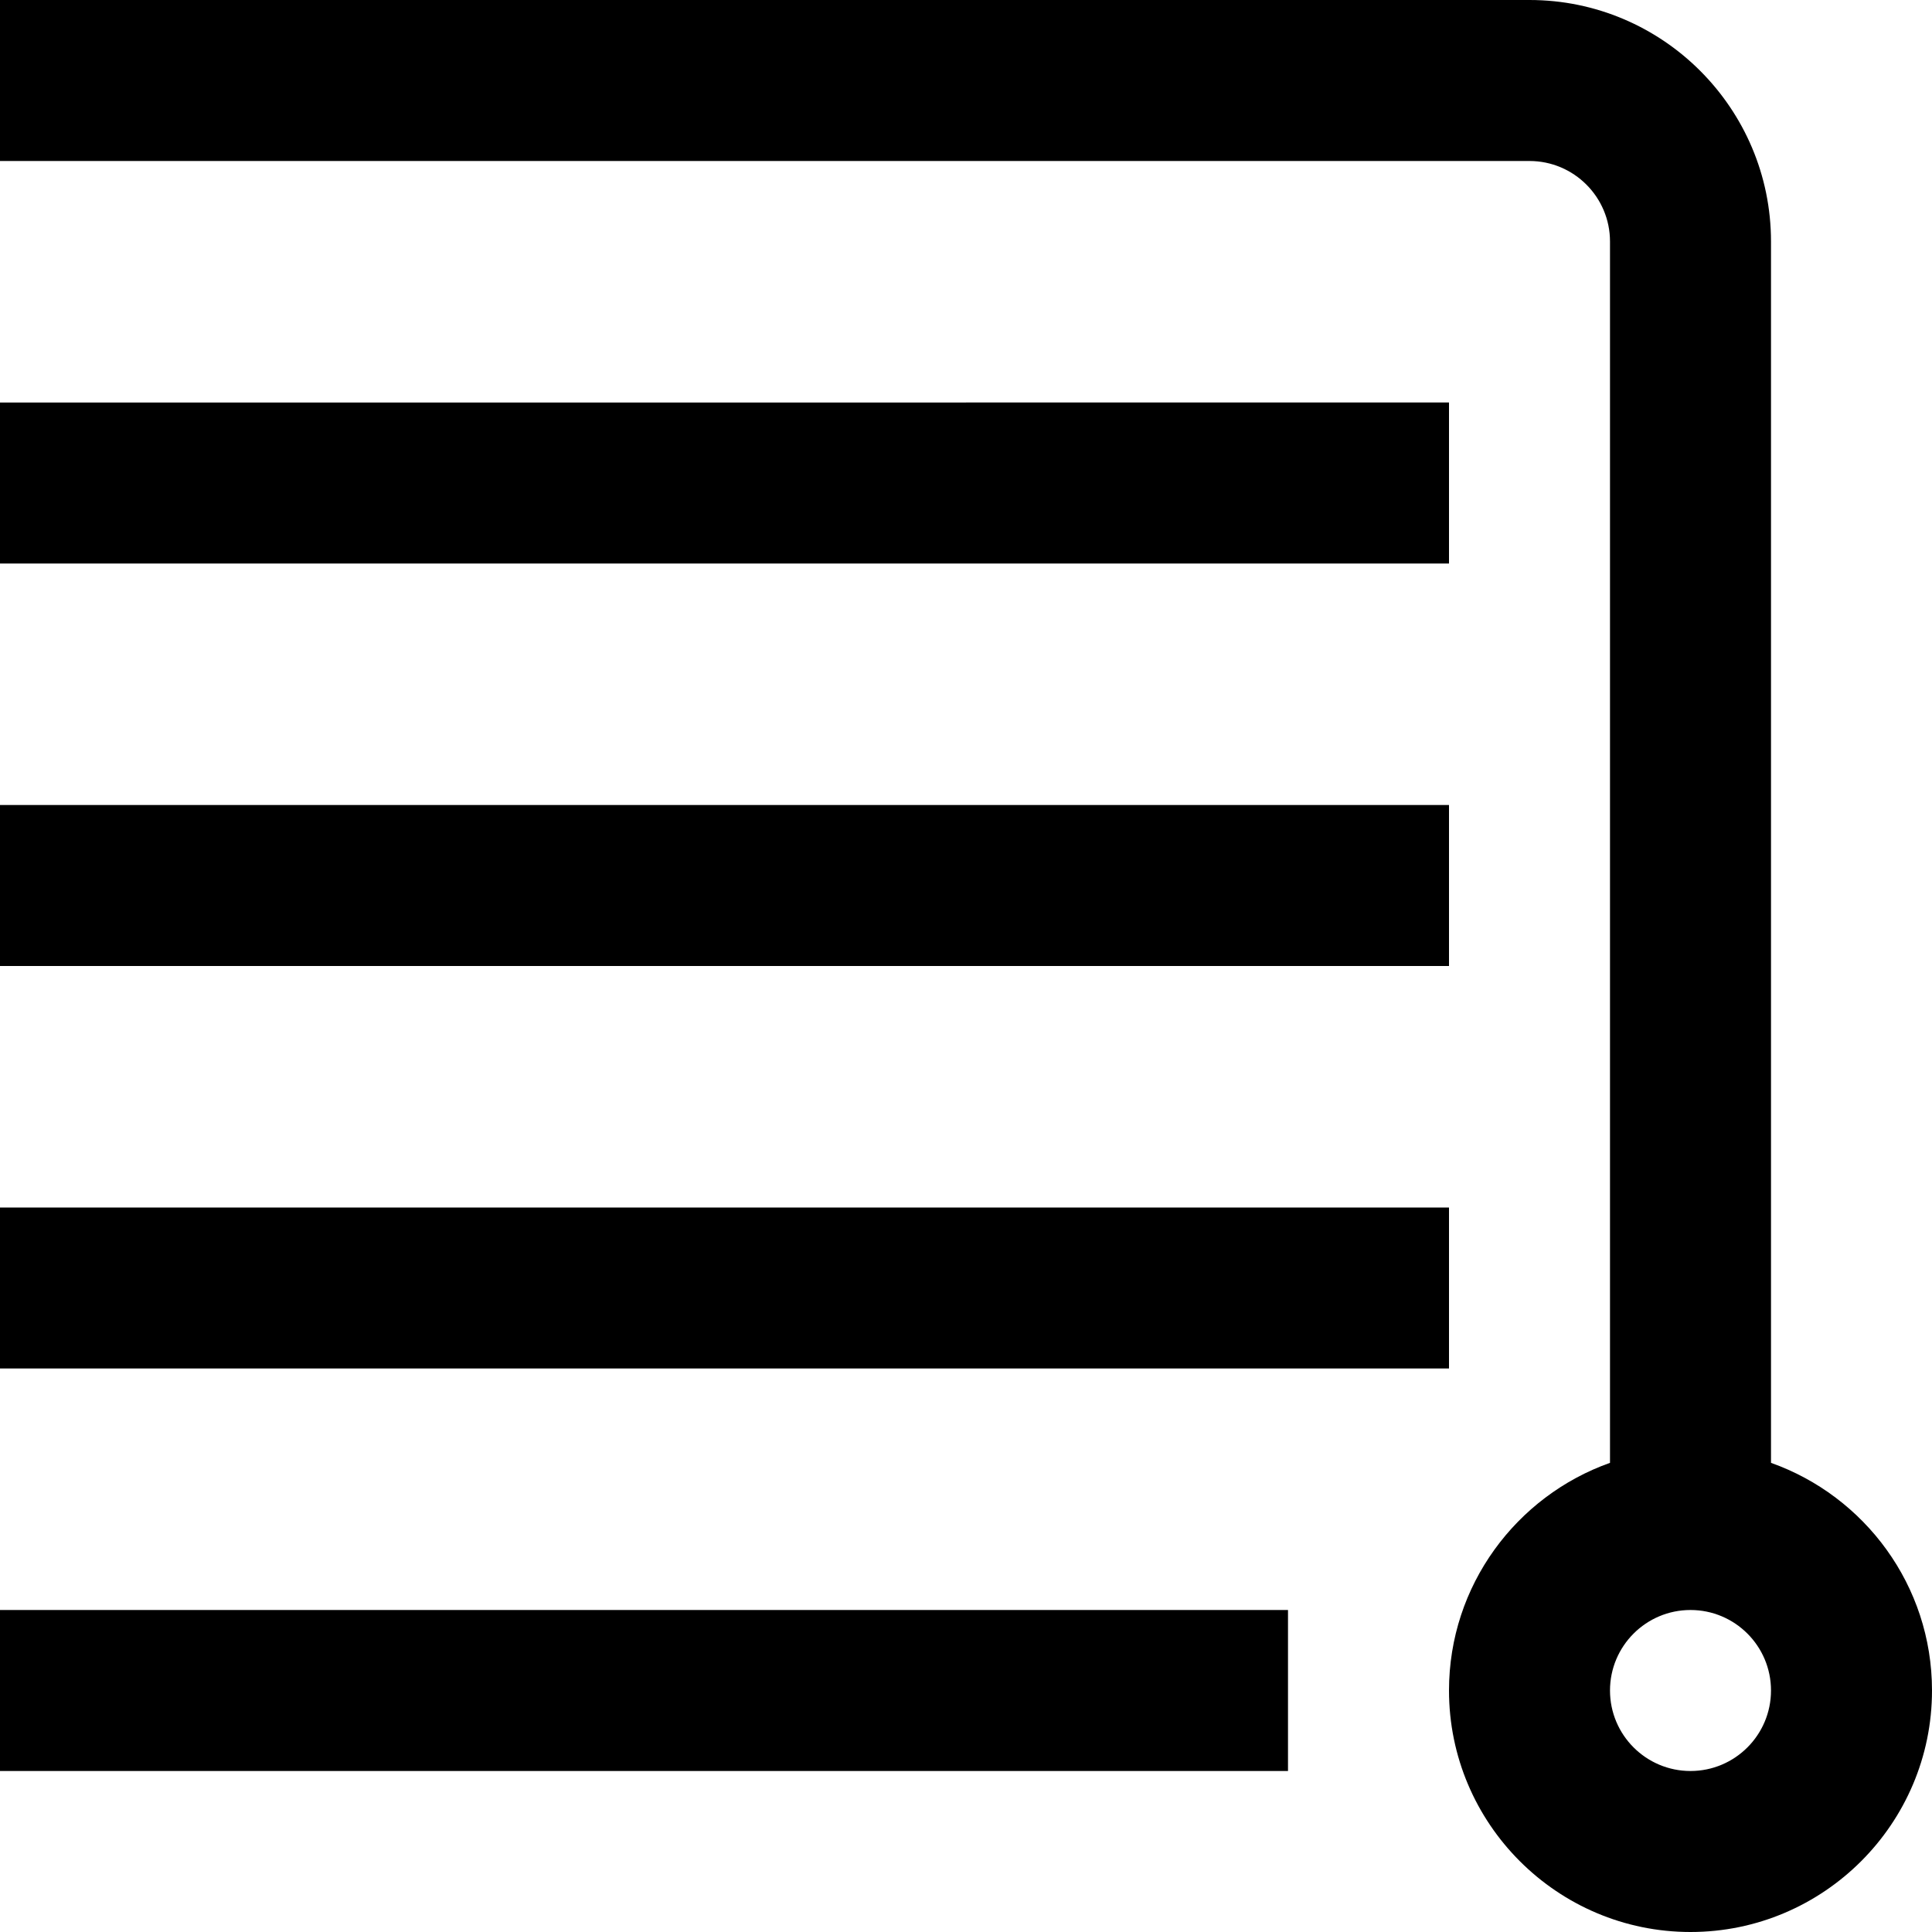 <?xml version="1.0" encoding="UTF-8"?>
<svg xmlns="http://www.w3.org/2000/svg" id="Layer_1" data-name="Layer 1" viewBox="0 0 24 24" width="512" height="512"><path d="M18,7H0v-2H18v2Zm0,3H0v2H18v-2Zm0,5H0v2H18v-2ZM0,22H16v-2H0v2Zm24-1c0,1.654-1.346,3-3,3s-3-1.346-3-3c0-1.304,.836-2.415,2-2.828V3c0-.551-.448-1-1-1H0V0H19c1.654,0,3,1.346,3,3v15.172c1.164,.413,2,1.524,2,2.828Zm-2,0c0-.552-.448-1-1-1s-1,.448-1,1,.448,1,1,1,1-.448,1-1Z"/></svg>
